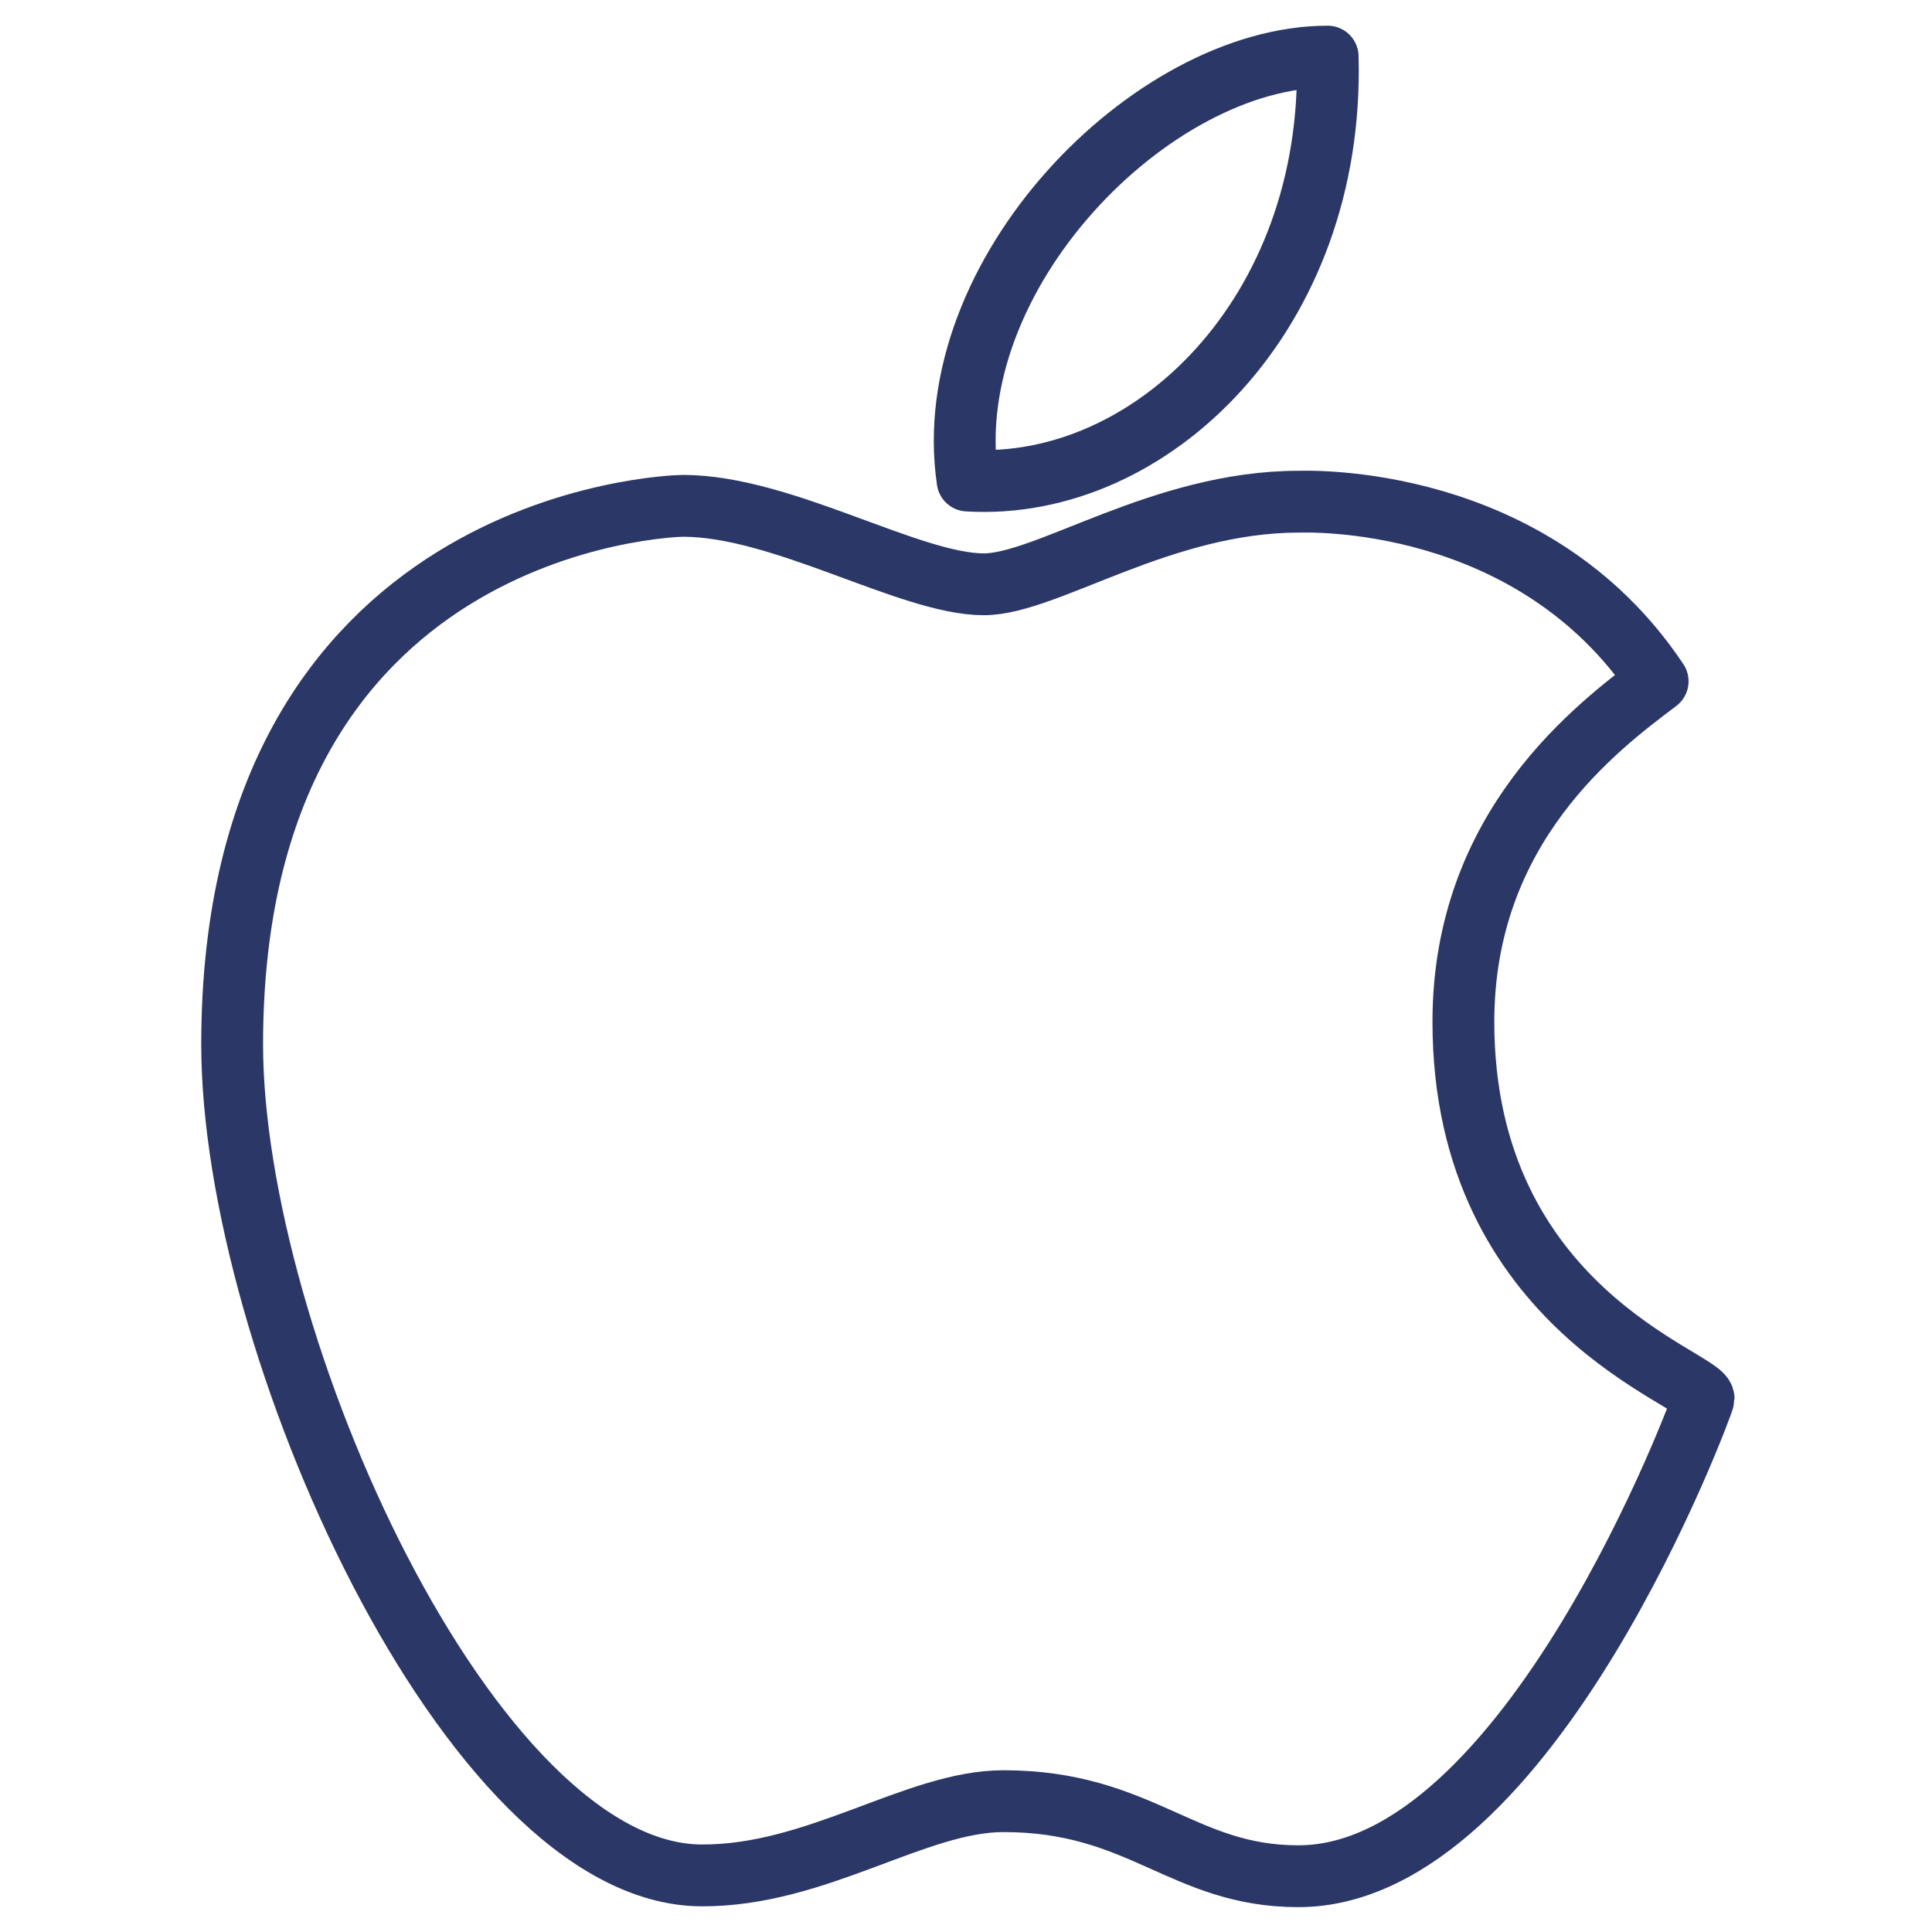 <svg width="250" height="250" viewBox="0 0 250 250" fill="none" xmlns="http://www.w3.org/2000/svg">
<mask id="mask0_113_104" style="mask-type:luminance" maskUnits="userSpaceOnUse" x="0" y="0" width="250" height="250">
<path d="M0 1.52588e-05H250V250H0V1.52588e-05Z" fill="white"/>
</mask>
<g mask="url(#mask0_113_104)">
<path d="M189.362 132.217C189.362 106.947 206.724 94.024 214.499 88.159C198.206 63.691 168.946 64.919 168.05 64.919C150.292 64.919 135.423 75.608 127.307 75.608C117.743 75.608 101.277 65.455 88.386 65.455C86.836 65.455 30.041 67.29 30.041 135.152C30.041 173.532 60.791 242.506 90.742 242.676C105.718 242.761 118.485 233.07 129.846 233.07C147.644 233.07 153.023 242.783 167.999 242.783C197.951 242.783 220.447 181.406 220.447 180.984C220.447 178.427 189.362 169.513 189.362 132.217Z" stroke="#2A3767" stroke-width="8" stroke-miterlimit="10" stroke-linecap="round" stroke-linejoin="round"/>
<path d="M171.799 7.325C172.721 40.566 148.949 63.626 125.205 62.18C121.293 35.653 148.946 7.325 171.799 7.325Z" stroke="#2A3767" stroke-width="8" stroke-miterlimit="10" stroke-linecap="round" stroke-linejoin="round"/>
</g>
</svg>
